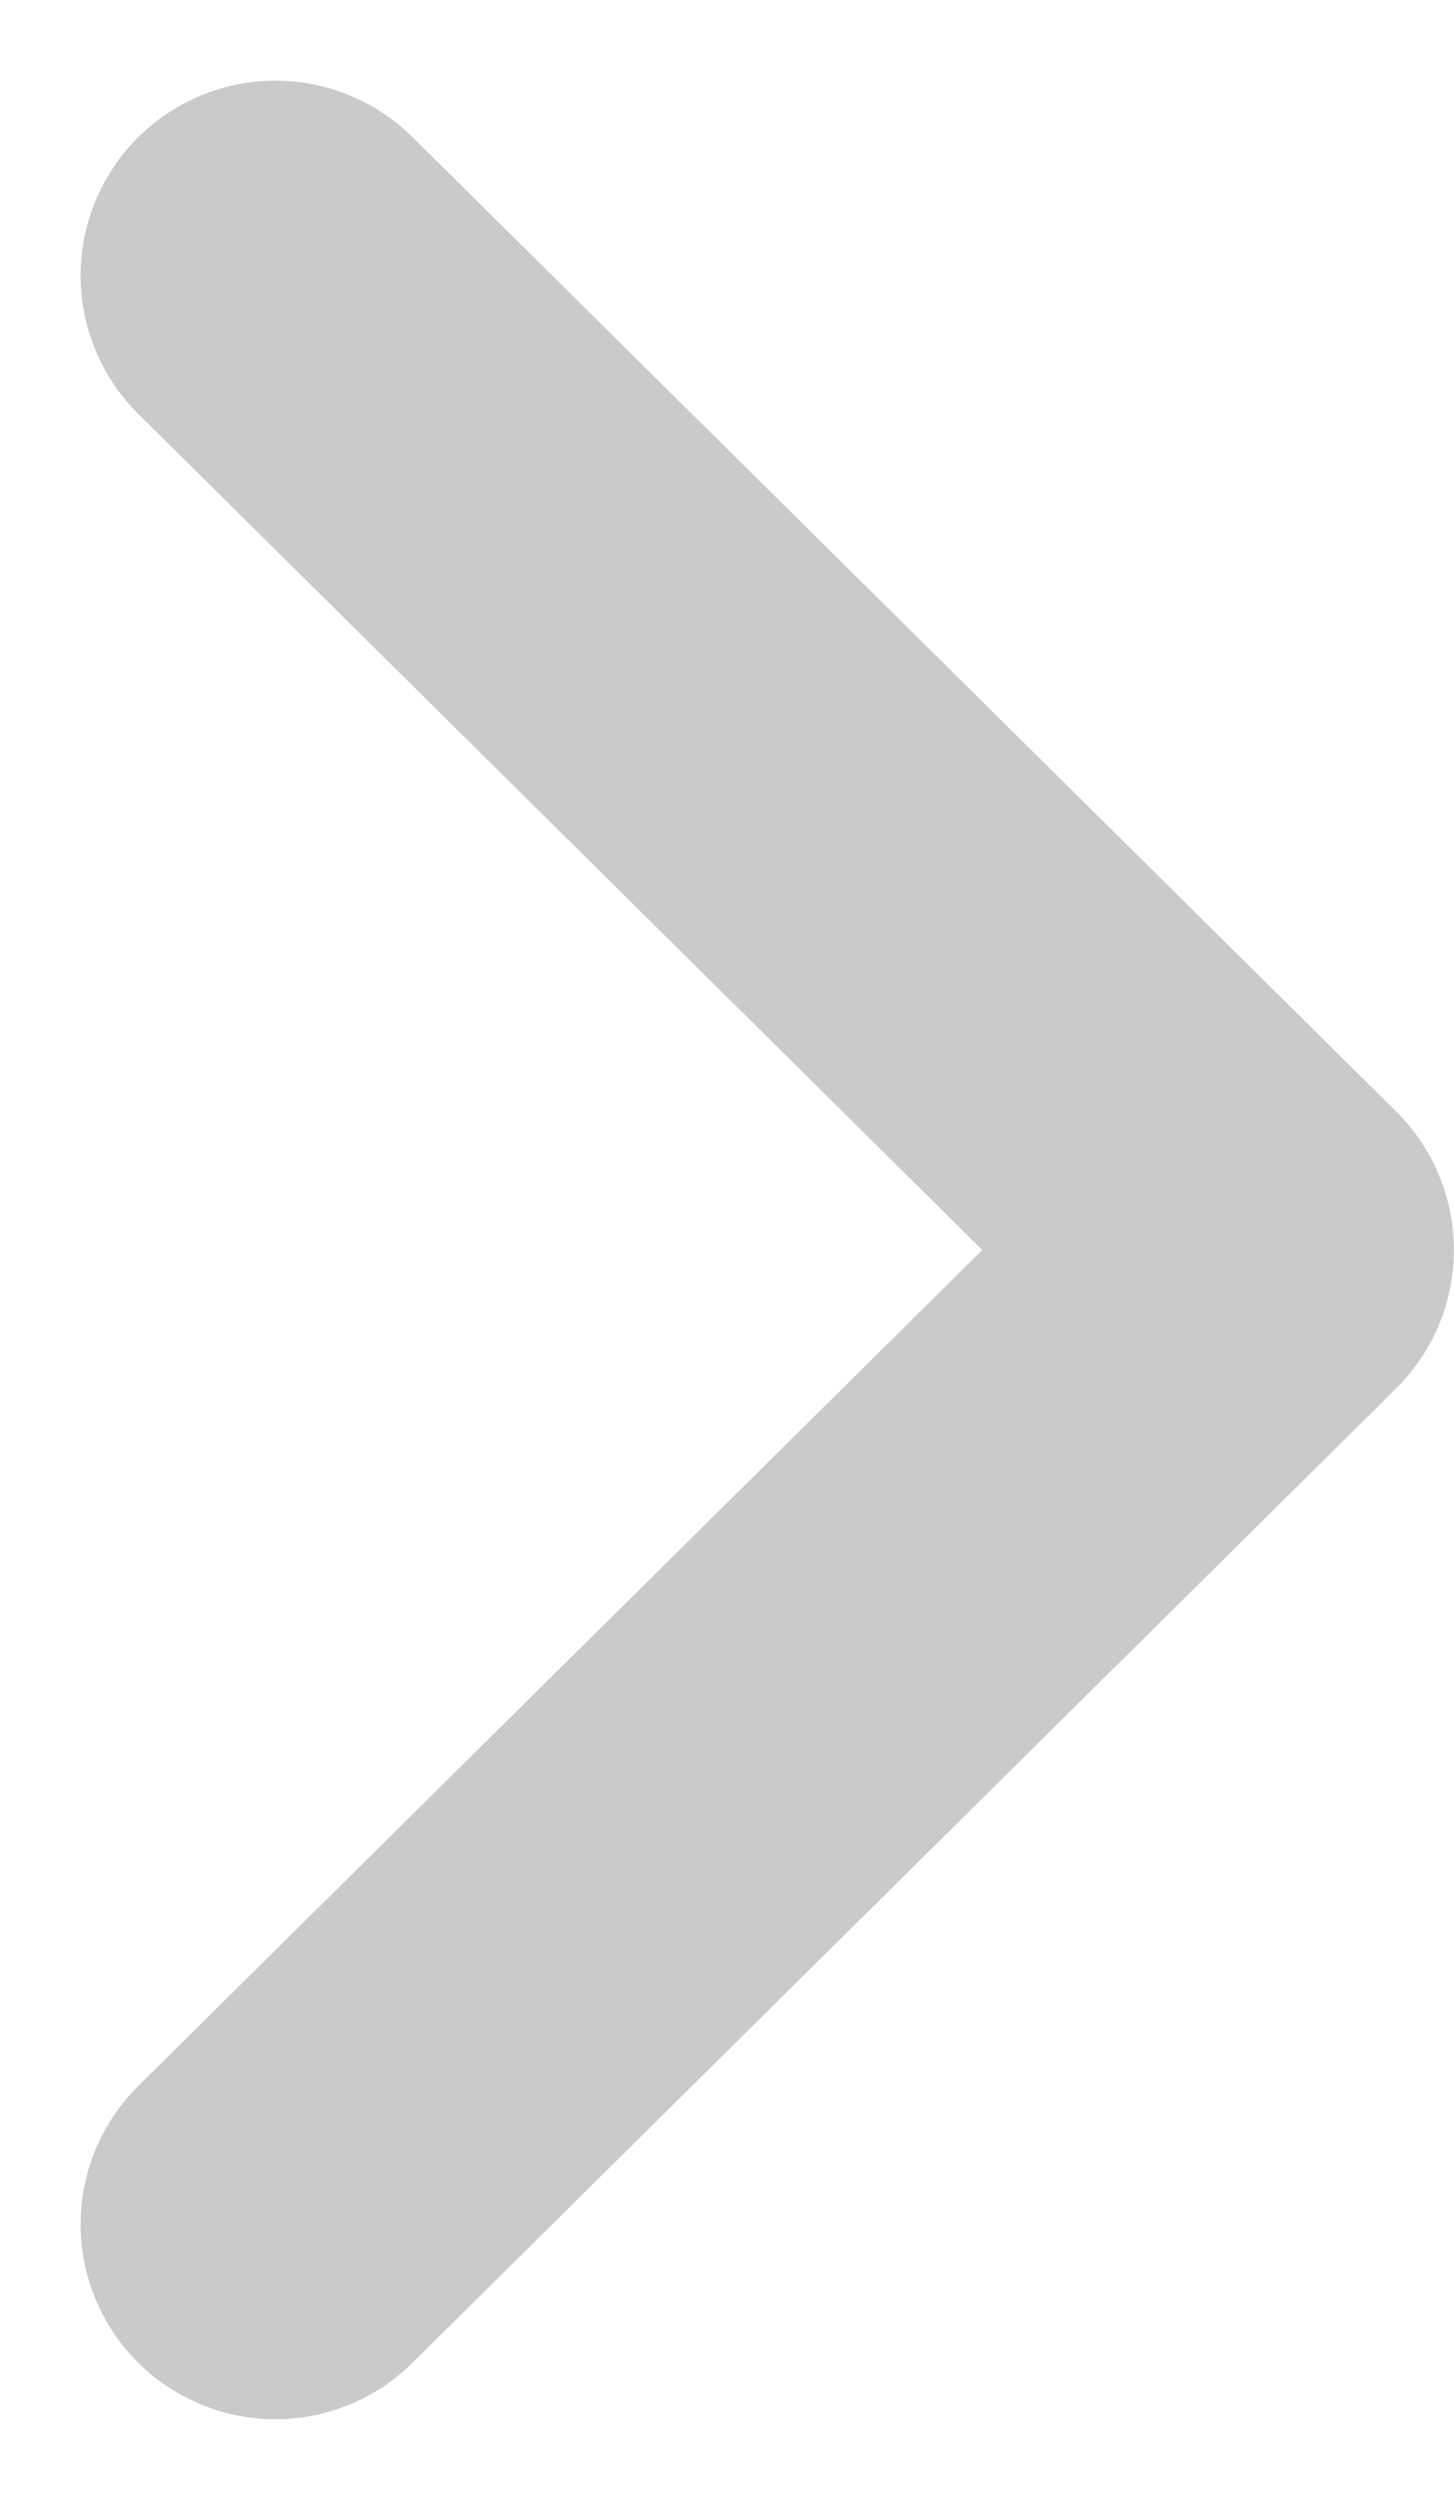 <svg xmlns="http://www.w3.org/2000/svg" width="11.198" height="19.243" viewBox="0 0 11.198 19.243">
    <g id="group" transform="translate(2.121 2.121)">
        <g id="group-2" data-name="group" opacity="0.41">
            <path id="shape" fill="none" stroke="#7c7c7c" stroke-linecap="round" stroke-linejoin="round" stroke-miterlimit="10" stroke-width="3px" d="M0 15l5.127-5.075L7.576 7.5 0 0"/>
        </g>
    </g>
</svg>
